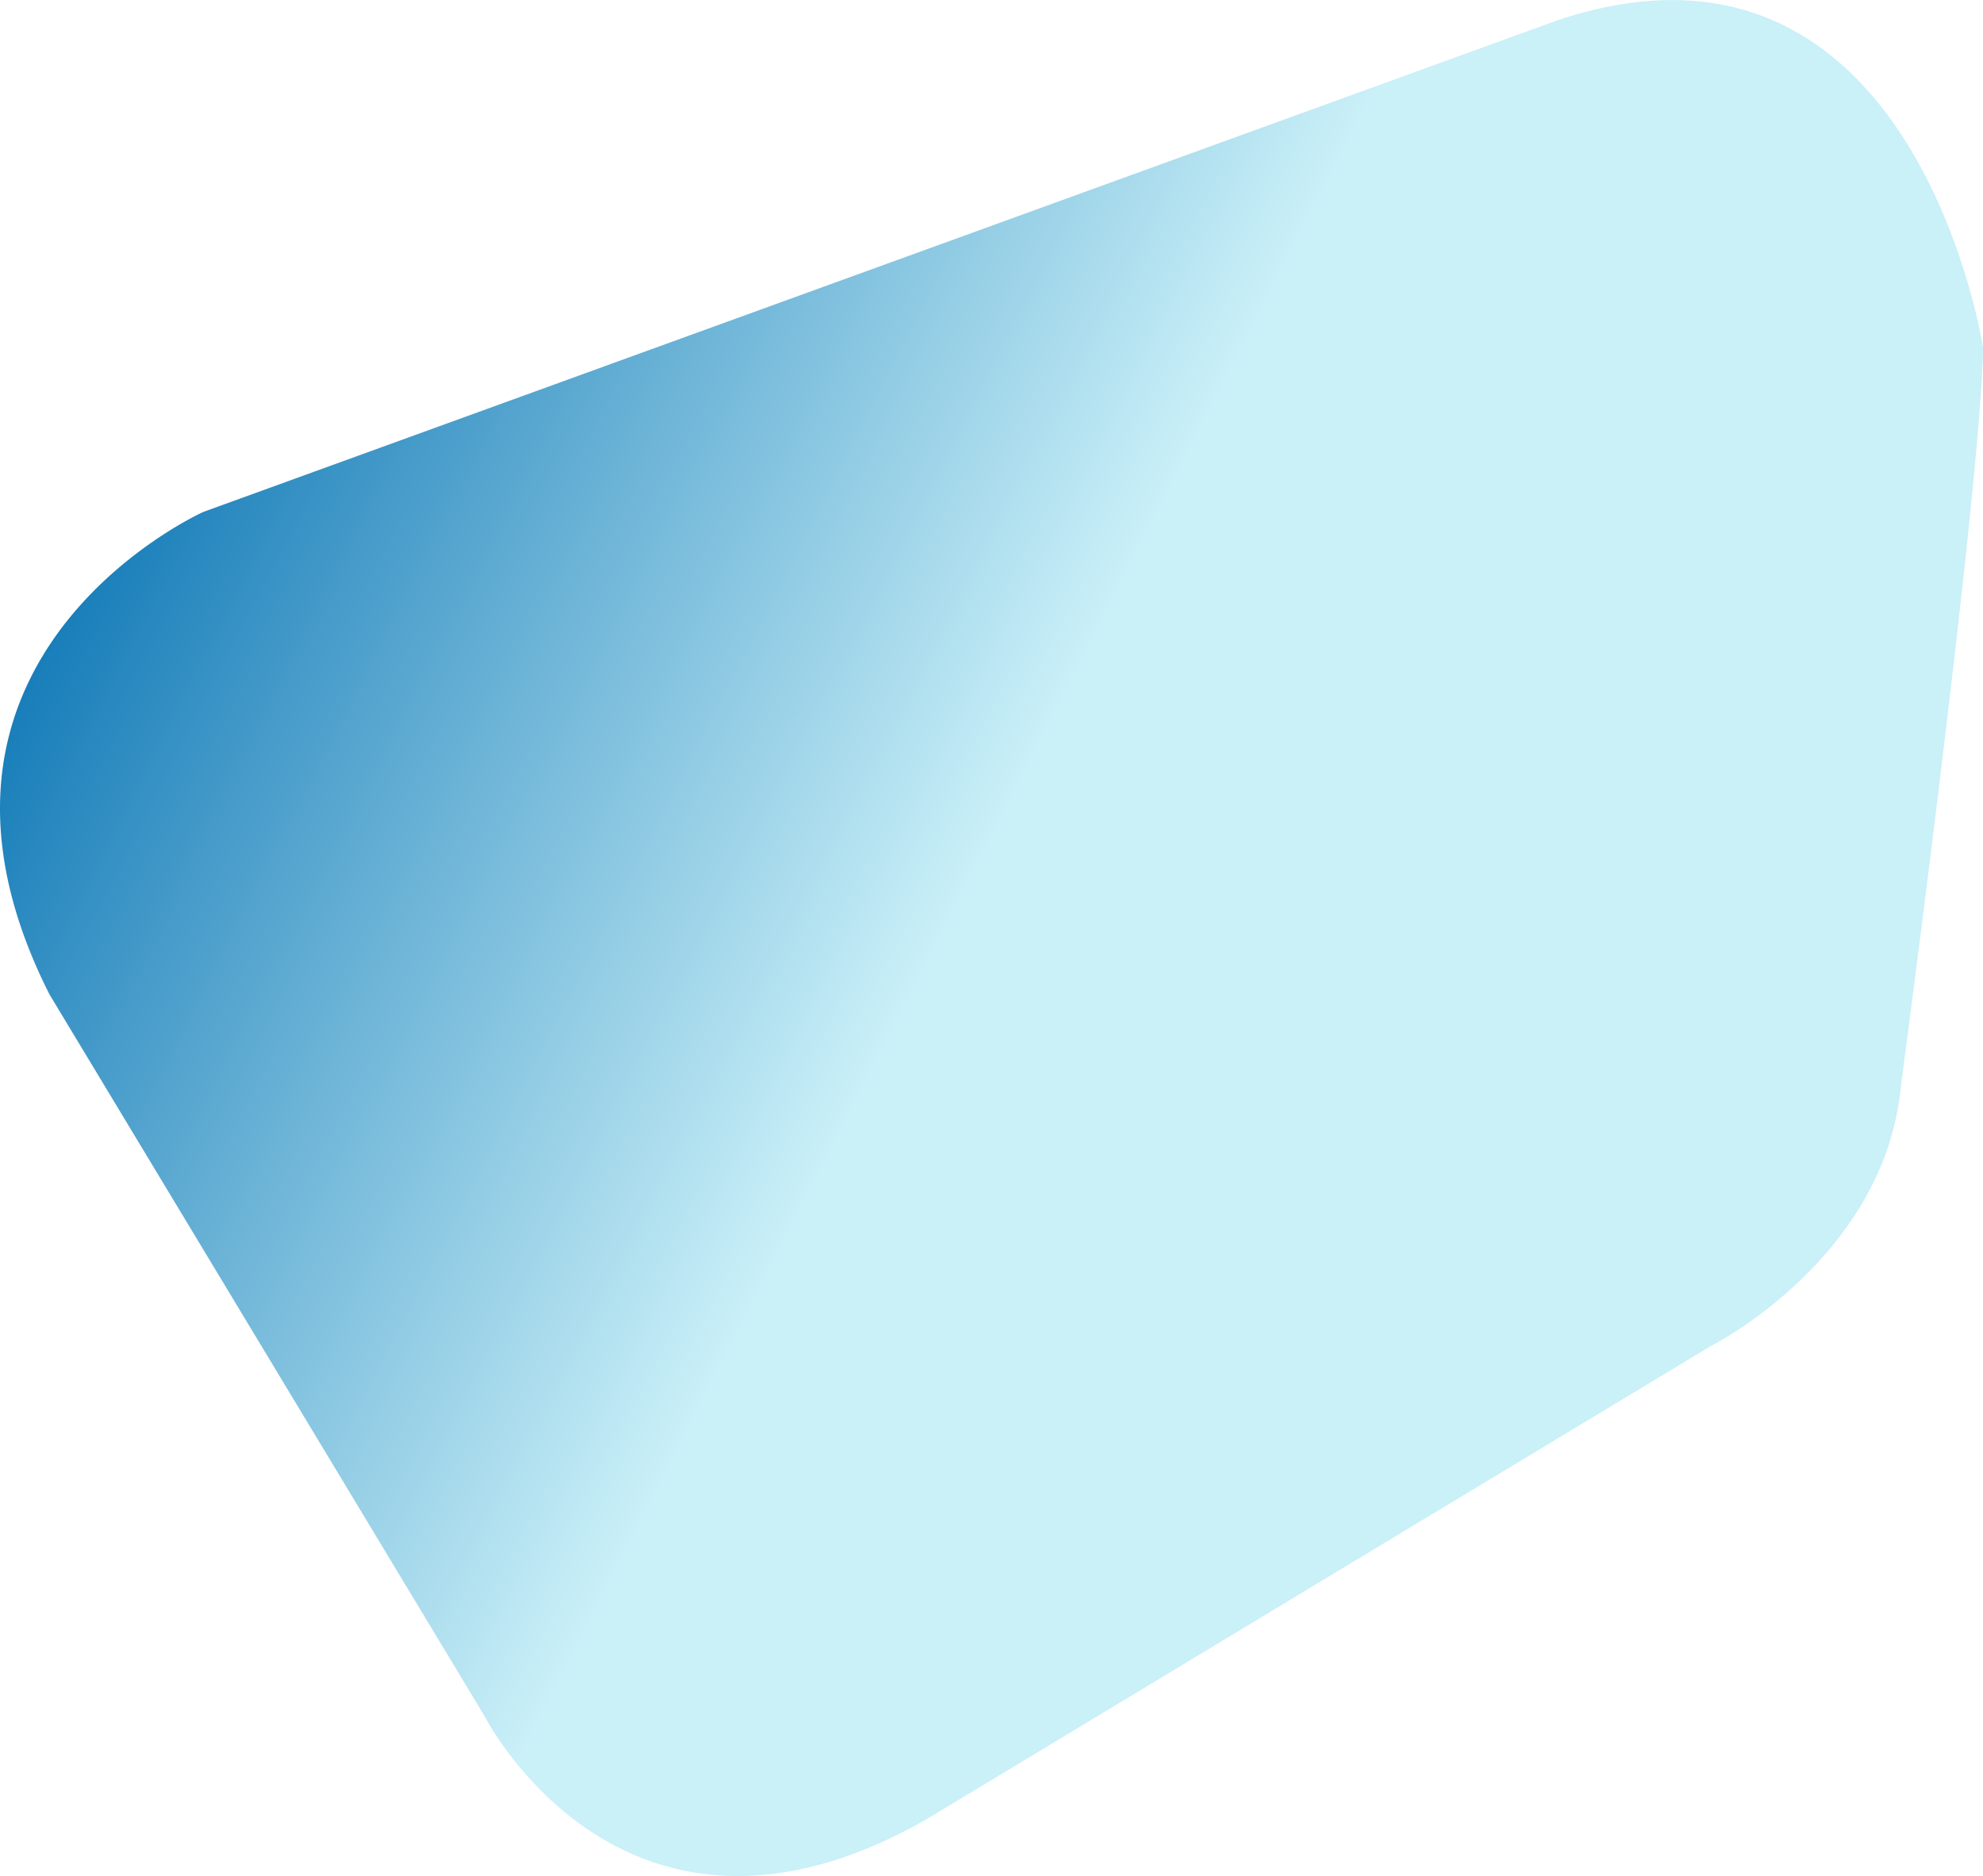 <?xml version="1.0" encoding="UTF-8"?> <svg xmlns="http://www.w3.org/2000/svg" xmlns:xlink="http://www.w3.org/1999/xlink" id="Слой_1" data-name="Слой 1" viewBox="0 0 479.92 454.01"> <defs> <style>.cls-1{fill-rule:evenodd;fill:url(#Безымянный_градиент_2);}</style> <linearGradient id="Безымянный_градиент_2" x1="-148.73" y1="491.65" x2="-148.73" y2="471.58" gradientTransform="matrix(10.29, -20.07, -20.07, -10.29, 11418.58, 2247.56)" gradientUnits="userSpaceOnUse"> <stop offset="0" stop-color="#177db9"></stop> <stop offset="0.5" stop-color="#caf0f8"></stop> <stop offset="1" stop-color="#caf0f8"></stop> </linearGradient> </defs> <path class="cls-1" d="M-11.77,240.2c-9.54,18.61-12.6,44.16,4.21,77.39L97.86,492.45s33.89,66.5,107,24.63L394.36,402.74s25.77-12.89,38.92-38.54a67.32,67.32,0,0,0,7.24-24.6S460,193.52,460.37,161c0,0-16.48-107.93-102.88-79.21l-327.81,119S2.11,213.13-11.77,240.2Z" transform="translate(19.55 -76.91)"></path> </svg> 